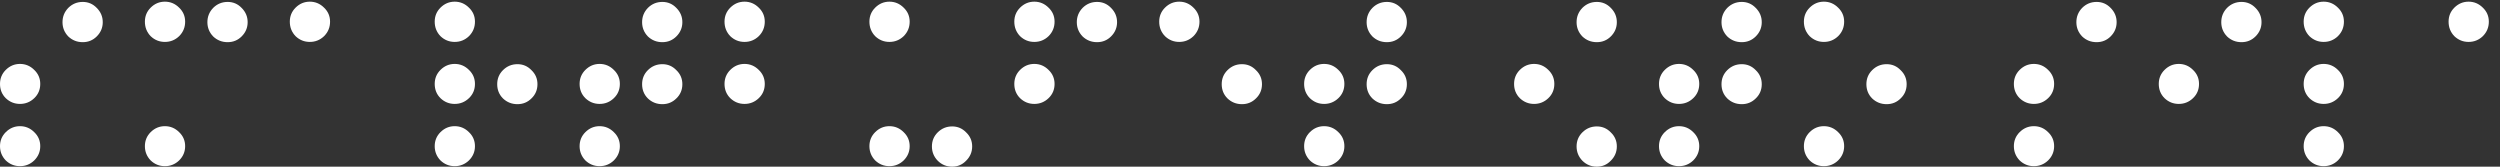 <?xml version="1.0" encoding="UTF-8"?> <svg xmlns="http://www.w3.org/2000/svg" width="120" height="8" viewBox="0 0 120 8" fill="none"><rect x="0" y="0" width="120" height="8" fill="#333333" stroke="none"/> <path d="M3.972 2.024C3.7 2.024 3.468 1.932 3.276 1.748C3.092 1.556 3 1.328 3 1.064C3 0.8 3.092 0.572 3.276 0.38C3.468 0.188 3.7 0.092 3.972 0.092C4.236 0.092 4.46 0.188 4.644 0.38C4.836 0.572 4.932 0.8 4.932 1.064C4.932 1.328 4.836 1.556 4.644 1.748C4.46 1.932 4.236 2.024 3.972 2.024ZM0.96 4.988C0.696 4.988 0.468 4.896 0.276 4.712C0.092 4.528 0 4.3 0 4.028C0 3.764 0.092 3.54 0.276 3.356C0.468 3.164 0.696 3.068 0.96 3.068C1.224 3.068 1.452 3.164 1.644 3.356C1.836 3.54 1.932 3.764 1.932 4.028C1.932 4.3 1.836 4.528 1.644 4.712C1.452 4.896 1.224 4.988 0.96 4.988ZM0.96 7.976C0.696 7.976 0.468 7.884 0.276 7.7C0.092 7.508 0 7.28 0 7.016C0 6.752 0.092 6.528 0.276 6.344C0.468 6.152 0.696 6.056 0.96 6.056C1.224 6.056 1.452 6.152 1.644 6.344C1.836 6.528 1.932 6.752 1.932 7.016C1.932 7.28 1.836 7.508 1.644 7.7C1.452 7.884 1.224 7.976 0.96 7.976ZM7.915 2.012C7.651 2.012 7.423 1.92 7.231 1.736C7.047 1.544 6.955 1.312 6.955 1.04C6.955 0.776 7.047 0.552 7.231 0.368C7.423 0.176 7.651 0.08 7.915 0.08C8.179 0.08 8.407 0.176 8.599 0.368C8.791 0.552 8.887 0.776 8.887 1.04C8.887 1.312 8.791 1.544 8.599 1.736C8.407 1.92 8.179 2.012 7.915 2.012ZM10.927 2.024C10.655 2.024 10.423 1.932 10.231 1.748C10.047 1.556 9.955 1.328 9.955 1.064C9.955 0.8 10.047 0.572 10.231 0.38C10.423 0.188 10.655 0.092 10.927 0.092C11.191 0.092 11.415 0.188 11.599 0.38C11.791 0.572 11.887 0.8 11.887 1.064C11.887 1.328 11.791 1.556 11.599 1.748C11.415 1.932 11.191 2.024 10.927 2.024ZM7.915 7.976C7.651 7.976 7.423 7.884 7.231 7.7C7.047 7.508 6.955 7.28 6.955 7.016C6.955 6.752 7.047 6.528 7.231 6.344C7.423 6.152 7.651 6.056 7.915 6.056C8.179 6.056 8.407 6.152 8.599 6.344C8.791 6.528 8.887 6.752 8.887 7.016C8.887 7.28 8.791 7.508 8.599 7.7C8.407 7.884 8.179 7.976 7.915 7.976ZM14.871 2.012C14.607 2.012 14.379 1.92 14.187 1.736C14.003 1.544 13.911 1.312 13.911 1.04C13.911 0.776 14.003 0.552 14.187 0.368C14.379 0.176 14.607 0.08 14.871 0.08C15.135 0.08 15.363 0.176 15.555 0.368C15.747 0.552 15.843 0.776 15.843 1.04C15.843 1.312 15.747 1.544 15.555 1.736C15.363 1.92 15.135 2.012 14.871 2.012ZM21.826 2.012C21.562 2.012 21.334 1.92 21.142 1.736C20.958 1.544 20.866 1.312 20.866 1.04C20.866 0.776 20.958 0.552 21.142 0.368C21.334 0.176 21.562 0.08 21.826 0.08C22.09 0.08 22.318 0.176 22.51 0.368C22.702 0.552 22.798 0.776 22.798 1.04C22.798 1.312 22.702 1.544 22.51 1.736C22.318 1.92 22.09 2.012 21.826 2.012ZM21.826 4.988C21.562 4.988 21.334 4.896 21.142 4.712C20.958 4.528 20.866 4.3 20.866 4.028C20.866 3.764 20.958 3.54 21.142 3.356C21.334 3.164 21.562 3.068 21.826 3.068C22.09 3.068 22.318 3.164 22.51 3.356C22.702 3.54 22.798 3.764 22.798 4.028C22.798 4.3 22.702 4.528 22.51 4.712C22.318 4.896 22.09 4.988 21.826 4.988ZM24.838 5C24.566 5 24.334 4.908 24.142 4.724C23.958 4.54 23.866 4.312 23.866 4.04C23.866 3.776 23.958 3.552 24.142 3.368C24.334 3.176 24.566 3.08 24.838 3.08C25.102 3.08 25.326 3.176 25.51 3.368C25.702 3.552 25.798 3.776 25.798 4.04C25.798 4.312 25.702 4.54 25.51 4.724C25.326 4.908 25.102 5 24.838 5ZM21.826 7.976C21.562 7.976 21.334 7.884 21.142 7.7C20.958 7.508 20.866 7.28 20.866 7.016C20.866 6.752 20.958 6.528 21.142 6.344C21.334 6.152 21.562 6.056 21.826 6.056C22.09 6.056 22.318 6.152 22.51 6.344C22.702 6.528 22.798 6.752 22.798 7.016C22.798 7.28 22.702 7.508 22.51 7.7C22.318 7.884 22.09 7.976 21.826 7.976ZM31.793 2.024C31.521 2.024 31.289 1.932 31.097 1.748C30.913 1.556 30.821 1.328 30.821 1.064C30.821 0.8 30.913 0.572 31.097 0.38C31.289 0.188 31.521 0.092 31.793 0.092C32.057 0.092 32.281 0.188 32.465 0.38C32.657 0.572 32.753 0.8 32.753 1.064C32.753 1.328 32.657 1.556 32.465 1.748C32.281 1.932 32.057 2.024 31.793 2.024ZM28.781 4.988C28.517 4.988 28.289 4.896 28.097 4.712C27.913 4.528 27.821 4.3 27.821 4.028C27.821 3.764 27.913 3.54 28.097 3.356C28.289 3.164 28.517 3.068 28.781 3.068C29.045 3.068 29.273 3.164 29.465 3.356C29.657 3.54 29.753 3.764 29.753 4.028C29.753 4.3 29.657 4.528 29.465 4.712C29.273 4.896 29.045 4.988 28.781 4.988ZM31.793 5C31.521 5 31.289 4.908 31.097 4.724C30.913 4.54 30.821 4.312 30.821 4.04C30.821 3.776 30.913 3.552 31.097 3.368C31.289 3.176 31.521 3.08 31.793 3.08C32.057 3.08 32.281 3.176 32.465 3.368C32.657 3.552 32.753 3.776 32.753 4.04C32.753 4.312 32.657 4.54 32.465 4.724C32.281 4.908 32.057 5 31.793 5ZM28.781 7.976C28.517 7.976 28.289 7.884 28.097 7.7C27.913 7.508 27.821 7.28 27.821 7.016C27.821 6.752 27.913 6.528 28.097 6.344C28.289 6.152 28.517 6.056 28.781 6.056C29.045 6.056 29.273 6.152 29.465 6.344C29.657 6.528 29.753 6.752 29.753 7.016C29.753 7.28 29.657 7.508 29.465 7.7C29.273 7.884 29.045 7.976 28.781 7.976ZM35.737 2.012C35.473 2.012 35.245 1.92 35.053 1.736C34.869 1.544 34.777 1.312 34.777 1.04C34.777 0.776 34.869 0.552 35.053 0.368C35.245 0.176 35.473 0.08 35.737 0.08C36.001 0.08 36.229 0.176 36.421 0.368C36.613 0.552 36.709 0.776 36.709 1.04C36.709 1.312 36.613 1.544 36.421 1.736C36.229 1.92 36.001 2.012 35.737 2.012ZM35.737 4.988C35.473 4.988 35.245 4.896 35.053 4.712C34.869 4.528 34.777 4.3 34.777 4.028C34.777 3.764 34.869 3.54 35.053 3.356C35.245 3.164 35.473 3.068 35.737 3.068C36.001 3.068 36.229 3.164 36.421 3.356C36.613 3.54 36.709 3.764 36.709 4.028C36.709 4.3 36.613 4.528 36.421 4.712C36.229 4.896 36.001 4.988 35.737 4.988ZM42.692 2.012C42.428 2.012 42.2 1.92 42.008 1.736C41.824 1.544 41.732 1.312 41.732 1.04C41.732 0.776 41.824 0.552 42.008 0.368C42.2 0.176 42.428 0.08 42.692 0.08C42.956 0.08 43.184 0.176 43.376 0.368C43.568 0.552 43.664 0.776 43.664 1.04C43.664 1.312 43.568 1.544 43.376 1.736C43.184 1.92 42.956 2.012 42.692 2.012ZM45.704 8C45.432 8 45.2 7.904 45.008 7.712C44.824 7.52 44.732 7.292 44.732 7.028C44.732 6.764 44.824 6.54 45.008 6.356C45.2 6.164 45.432 6.068 45.704 6.068C45.968 6.068 46.192 6.164 46.376 6.356C46.568 6.54 46.664 6.764 46.664 7.028C46.664 7.292 46.568 7.52 46.376 7.712C46.192 7.904 45.968 8 45.704 8ZM42.692 7.976C42.428 7.976 42.2 7.884 42.008 7.7C41.824 7.508 41.732 7.28 41.732 7.016C41.732 6.752 41.824 6.528 42.008 6.344C42.2 6.152 42.428 6.056 42.692 6.056C42.956 6.056 43.184 6.152 43.376 6.344C43.568 6.528 43.664 6.752 43.664 7.016C43.664 7.28 43.568 7.508 43.376 7.7C43.184 7.884 42.956 7.976 42.692 7.976ZM49.647 2.012C49.383 2.012 49.155 1.92 48.963 1.736C48.779 1.544 48.687 1.312 48.687 1.04C48.687 0.776 48.779 0.552 48.963 0.368C49.155 0.176 49.383 0.08 49.647 0.08C49.911 0.08 50.139 0.176 50.331 0.368C50.523 0.552 50.619 0.776 50.619 1.04C50.619 1.312 50.523 1.544 50.331 1.736C50.139 1.92 49.911 2.012 49.647 2.012ZM52.659 2.024C52.387 2.024 52.155 1.932 51.963 1.748C51.779 1.556 51.687 1.328 51.687 1.064C51.687 0.8 51.779 0.572 51.963 0.38C52.155 0.188 52.387 0.092 52.659 0.092C52.923 0.092 53.147 0.188 53.331 0.38C53.523 0.572 53.619 0.8 53.619 1.064C53.619 1.328 53.523 1.556 53.331 1.748C53.147 1.932 52.923 2.024 52.659 2.024ZM49.647 4.988C49.383 4.988 49.155 4.896 48.963 4.712C48.779 4.528 48.687 4.3 48.687 4.028C48.687 3.764 48.779 3.54 48.963 3.356C49.155 3.164 49.383 3.068 49.647 3.068C49.911 3.068 50.139 3.164 50.331 3.356C50.523 3.54 50.619 3.764 50.619 4.028C50.619 4.3 50.523 4.528 50.331 4.712C50.139 4.896 49.911 4.988 49.647 4.988ZM56.602 2.012C56.339 2.012 56.111 1.92 55.919 1.736C55.734 1.544 55.642 1.312 55.642 1.04C55.642 0.776 55.734 0.552 55.919 0.368C56.111 0.176 56.339 0.08 56.602 0.08C56.867 0.08 57.094 0.176 57.286 0.368C57.478 0.552 57.575 0.776 57.575 1.04C57.575 1.312 57.478 1.544 57.286 1.736C57.094 1.92 56.867 2.012 56.602 2.012ZM59.614 5C59.343 5 59.111 4.908 58.919 4.724C58.734 4.54 58.642 4.312 58.642 4.04C58.642 3.776 58.734 3.552 58.919 3.368C59.111 3.176 59.343 3.08 59.614 3.08C59.879 3.08 60.102 3.176 60.286 3.368C60.478 3.552 60.575 3.776 60.575 4.04C60.575 4.312 60.478 4.54 60.286 4.724C60.102 4.908 59.879 5 59.614 5ZM66.57 2.024C66.298 2.024 66.066 1.932 65.874 1.748C65.69 1.556 65.598 1.328 65.598 1.064C65.598 0.8 65.69 0.572 65.874 0.38C66.066 0.188 66.298 0.092 66.57 0.092C66.834 0.092 67.058 0.188 67.242 0.38C67.434 0.572 67.53 0.8 67.53 1.064C67.53 1.328 67.434 1.556 67.242 1.748C67.058 1.932 66.834 2.024 66.57 2.024ZM63.558 4.988C63.294 4.988 63.066 4.896 62.874 4.712C62.69 4.528 62.598 4.3 62.598 4.028C62.598 3.764 62.69 3.54 62.874 3.356C63.066 3.164 63.294 3.068 63.558 3.068C63.822 3.068 64.05 3.164 64.242 3.356C64.434 3.54 64.53 3.764 64.53 4.028C64.53 4.3 64.434 4.528 64.242 4.712C64.05 4.896 63.822 4.988 63.558 4.988ZM66.57 5C66.298 5 66.066 4.908 65.874 4.724C65.69 4.54 65.598 4.312 65.598 4.04C65.598 3.776 65.69 3.552 65.874 3.368C66.066 3.176 66.298 3.08 66.57 3.08C66.834 3.08 67.058 3.176 67.242 3.368C67.434 3.552 67.53 3.776 67.53 4.04C67.53 4.312 67.434 4.54 67.242 4.724C67.058 4.908 66.834 5 66.57 5ZM63.558 7.976C63.294 7.976 63.066 7.884 62.874 7.7C62.69 7.508 62.598 7.28 62.598 7.016C62.598 6.752 62.69 6.528 62.874 6.344C63.066 6.152 63.294 6.056 63.558 6.056C63.822 6.056 64.05 6.152 64.242 6.344C64.434 6.528 64.53 6.752 64.53 7.016C64.53 7.28 64.434 7.508 64.242 7.7C64.05 7.884 63.822 7.976 63.558 7.976ZM76.648 2.024C76.376 2.024 76.144 1.932 75.952 1.748C75.768 1.556 75.676 1.328 75.676 1.064C75.676 0.8 75.768 0.572 75.952 0.38C76.144 0.188 76.376 0.092 76.648 0.092C76.912 0.092 77.136 0.188 77.32 0.38C77.512 0.572 77.608 0.8 77.608 1.064C77.608 1.328 77.512 1.556 77.32 1.748C77.136 1.932 76.912 2.024 76.648 2.024ZM73.636 4.988C73.372 4.988 73.144 4.896 72.952 4.712C72.768 4.528 72.676 4.3 72.676 4.028C72.676 3.764 72.768 3.54 72.952 3.356C73.144 3.164 73.372 3.068 73.636 3.068C73.9 3.068 74.128 3.164 74.32 3.356C74.512 3.54 74.608 3.764 74.608 4.028C74.608 4.3 74.512 4.528 74.32 4.712C74.128 4.896 73.9 4.988 73.636 4.988ZM76.648 8C76.376 8 76.144 7.904 75.952 7.712C75.768 7.52 75.676 7.292 75.676 7.028C75.676 6.764 75.768 6.54 75.952 6.356C76.144 6.164 76.376 6.068 76.648 6.068C76.912 6.068 77.136 6.164 77.32 6.356C77.512 6.54 77.608 6.764 77.608 7.028C77.608 7.292 77.512 7.52 77.32 7.712C77.136 7.904 76.912 8 76.648 8ZM83.604 2.024C83.332 2.024 83.1 1.932 82.908 1.748C82.724 1.556 82.632 1.328 82.632 1.064C82.632 0.8 82.724 0.572 82.908 0.38C83.1 0.188 83.332 0.092 83.604 0.092C83.868 0.092 84.092 0.188 84.276 0.38C84.468 0.572 84.564 0.8 84.564 1.064C84.564 1.328 84.468 1.556 84.276 1.748C84.092 1.932 83.868 2.024 83.604 2.024ZM80.592 4.988C80.328 4.988 80.1 4.896 79.908 4.712C79.724 4.528 79.632 4.3 79.632 4.028C79.632 3.764 79.724 3.54 79.908 3.356C80.1 3.164 80.328 3.068 80.592 3.068C80.856 3.068 81.084 3.164 81.276 3.356C81.468 3.54 81.564 3.764 81.564 4.028C81.564 4.3 81.468 4.528 81.276 4.712C81.084 4.896 80.856 4.988 80.592 4.988ZM83.604 5C83.332 5 83.1 4.908 82.908 4.724C82.724 4.54 82.632 4.312 82.632 4.04C82.632 3.776 82.724 3.552 82.908 3.368C83.1 3.176 83.332 3.08 83.604 3.08C83.868 3.08 84.092 3.176 84.276 3.368C84.468 3.552 84.564 3.776 84.564 4.04C84.564 4.312 84.468 4.54 84.276 4.724C84.092 4.908 83.868 5 83.604 5ZM80.592 7.976C80.328 7.976 80.1 7.884 79.908 7.7C79.724 7.508 79.632 7.28 79.632 7.016C79.632 6.752 79.724 6.528 79.908 6.344C80.1 6.152 80.328 6.056 80.592 6.056C80.856 6.056 81.084 6.152 81.276 6.344C81.468 6.528 81.564 6.752 81.564 7.016C81.564 7.28 81.468 7.508 81.276 7.7C81.084 7.884 80.856 7.976 80.592 7.976ZM87.547 2.012C87.283 2.012 87.055 1.92 86.863 1.736C86.679 1.544 86.587 1.312 86.587 1.04C86.587 0.776 86.679 0.552 86.863 0.368C87.055 0.176 87.283 0.08 87.547 0.08C87.811 0.08 88.039 0.176 88.231 0.368C88.423 0.552 88.519 0.776 88.519 1.04C88.519 1.312 88.423 1.544 88.231 1.736C88.039 1.92 87.811 2.012 87.547 2.012ZM90.559 5C90.287 5 90.055 4.908 89.863 4.724C89.679 4.54 89.587 4.312 89.587 4.04C89.587 3.776 89.679 3.552 89.863 3.368C90.055 3.176 90.287 3.08 90.559 3.08C90.823 3.08 91.047 3.176 91.231 3.368C91.423 3.552 91.519 3.776 91.519 4.04C91.519 4.312 91.423 4.54 91.231 4.724C91.047 4.908 90.823 5 90.559 5ZM87.547 7.976C87.283 7.976 87.055 7.884 86.863 7.7C86.679 7.508 86.587 7.28 86.587 7.016C86.587 6.752 86.679 6.528 86.863 6.344C87.055 6.152 87.283 6.056 87.547 6.056C87.811 6.056 88.039 6.152 88.231 6.344C88.423 6.528 88.519 6.752 88.519 7.016C88.519 7.28 88.423 7.508 88.231 7.7C88.039 7.884 87.811 7.976 87.547 7.976ZM100.638 2.024C100.366 2.024 100.134 1.932 99.942 1.748C99.758 1.556 99.666 1.328 99.666 1.064C99.666 0.8 99.758 0.572 99.942 0.38C100.134 0.188 100.366 0.092 100.638 0.092C100.902 0.092 101.126 0.188 101.31 0.38C101.502 0.572 101.598 0.8 101.598 1.064C101.598 1.328 101.502 1.556 101.31 1.748C101.126 1.932 100.902 2.024 100.638 2.024ZM97.626 4.988C97.362 4.988 97.134 4.896 96.942 4.712C96.758 4.528 96.666 4.3 96.666 4.028C96.666 3.764 96.758 3.54 96.942 3.356C97.134 3.164 97.362 3.068 97.626 3.068C97.89 3.068 98.118 3.164 98.31 3.356C98.502 3.54 98.598 3.764 98.598 4.028C98.598 4.3 98.502 4.528 98.31 4.712C98.118 4.896 97.89 4.988 97.626 4.988ZM97.626 7.976C97.362 7.976 97.134 7.884 96.942 7.7C96.758 7.508 96.666 7.28 96.666 7.016C96.666 6.752 96.758 6.528 96.942 6.344C97.134 6.152 97.362 6.056 97.626 6.056C97.89 6.056 98.118 6.152 98.31 6.344C98.502 6.528 98.598 6.752 98.598 7.016C98.598 7.28 98.502 7.508 98.31 7.7C98.118 7.884 97.89 7.976 97.626 7.976ZM107.593 2.024C107.321 2.024 107.089 1.932 106.897 1.748C106.713 1.556 106.621 1.328 106.621 1.064C106.621 0.8 106.713 0.572 106.897 0.38C107.089 0.188 107.321 0.092 107.593 0.092C107.857 0.092 108.081 0.188 108.265 0.38C108.457 0.572 108.553 0.8 108.553 1.064C108.553 1.328 108.457 1.556 108.265 1.748C108.081 1.932 107.857 2.024 107.593 2.024ZM104.581 4.988C104.317 4.988 104.089 4.896 103.897 4.712C103.713 4.528 103.621 4.3 103.621 4.028C103.621 3.764 103.713 3.54 103.897 3.356C104.089 3.164 104.317 3.068 104.581 3.068C104.845 3.068 105.073 3.164 105.265 3.356C105.457 3.54 105.553 3.764 105.553 4.028C105.553 4.3 105.457 4.528 105.265 4.712C105.073 4.896 104.845 4.988 104.581 4.988ZM111.536 2.012C111.272 2.012 111.044 1.92 110.852 1.736C110.668 1.544 110.576 1.312 110.576 1.04C110.576 0.776 110.668 0.552 110.852 0.368C111.044 0.176 111.272 0.08 111.536 0.08C111.8 0.08 112.028 0.176 112.22 0.368C112.412 0.552 112.508 0.776 112.508 1.04C112.508 1.312 112.412 1.544 112.22 1.736C112.028 1.92 111.8 2.012 111.536 2.012ZM111.536 4.988C111.272 4.988 111.044 4.896 110.852 4.712C110.668 4.528 110.576 4.3 110.576 4.028C110.576 3.764 110.668 3.54 110.852 3.356C111.044 3.164 111.272 3.068 111.536 3.068C111.8 3.068 112.028 3.164 112.22 3.356C112.412 3.54 112.508 3.764 112.508 4.028C112.508 4.3 112.412 4.528 112.22 4.712C112.028 4.896 111.8 4.988 111.536 4.988ZM111.536 7.976C111.272 7.976 111.044 7.884 110.852 7.7C110.668 7.508 110.576 7.28 110.576 7.016C110.576 6.752 110.668 6.528 110.852 6.344C111.044 6.152 111.272 6.056 111.536 6.056C111.8 6.056 112.028 6.152 112.22 6.344C112.412 6.528 112.508 6.752 112.508 7.016C112.508 7.28 112.412 7.508 112.22 7.7C112.028 7.884 111.8 7.976 111.536 7.976ZM118.492 2.012C118.228 2.012 118 1.92 117.808 1.736C117.624 1.544 117.532 1.312 117.532 1.04C117.532 0.776 117.624 0.552 117.808 0.368C118 0.176 118.228 0.08 118.492 0.08C118.756 0.08 118.984 0.176 119.176 0.368C119.368 0.552 119.464 0.776 119.464 1.04C119.464 1.312 119.368 1.544 119.176 1.736C118.984 1.92 118.756 2.012 118.492 2.012Z" fill="white"></path> </svg> 